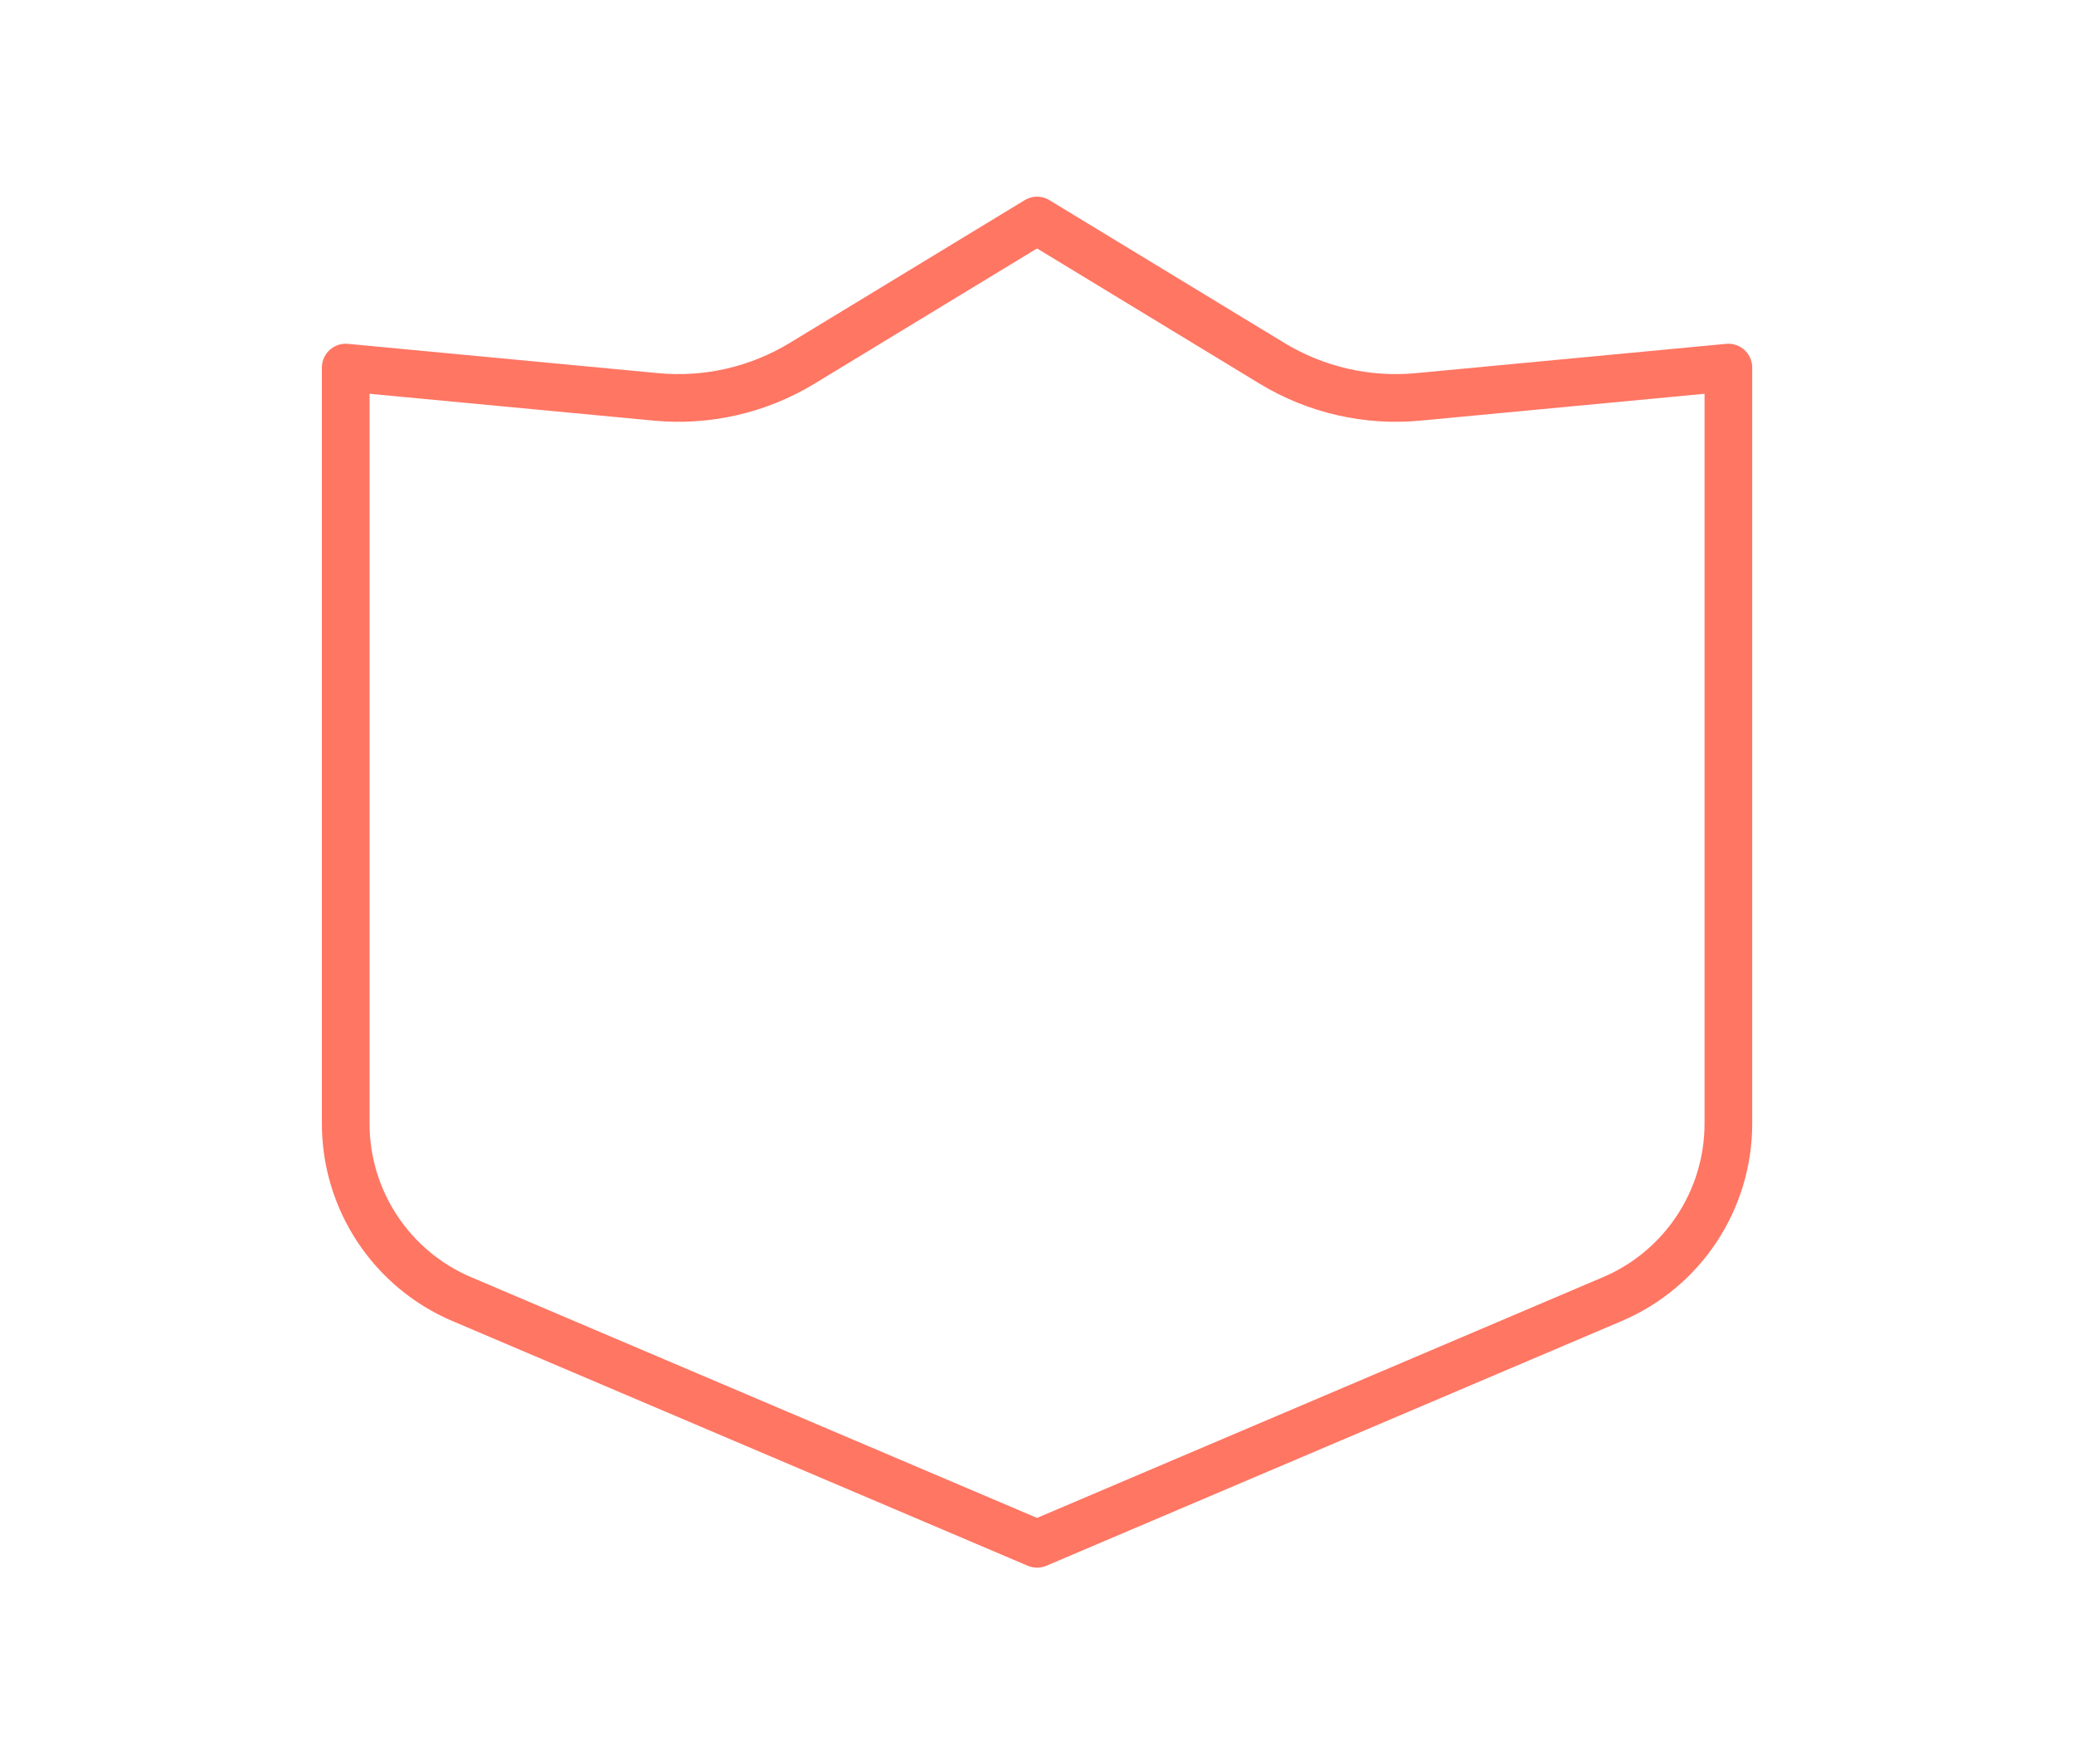 <svg width="87" height="74" viewBox="0 0 87 74" fill="none" xmlns="http://www.w3.org/2000/svg">
<path d="M14.502 15.417L27.514 16.646C29.657 16.849 31.808 16.355 33.648 15.237L43.502 9.25L53.356 15.237C55.196 16.355 57.347 16.849 59.49 16.646L72.502 15.417V47.126C72.502 50.334 70.585 53.232 67.633 54.487L43.502 64.75L19.371 54.487C16.419 53.232 14.502 50.334 14.502 47.126V15.417Z" stroke="#FF7663" stroke-width="2" stroke-linecap="round" stroke-linejoin="round"/>
</svg>

